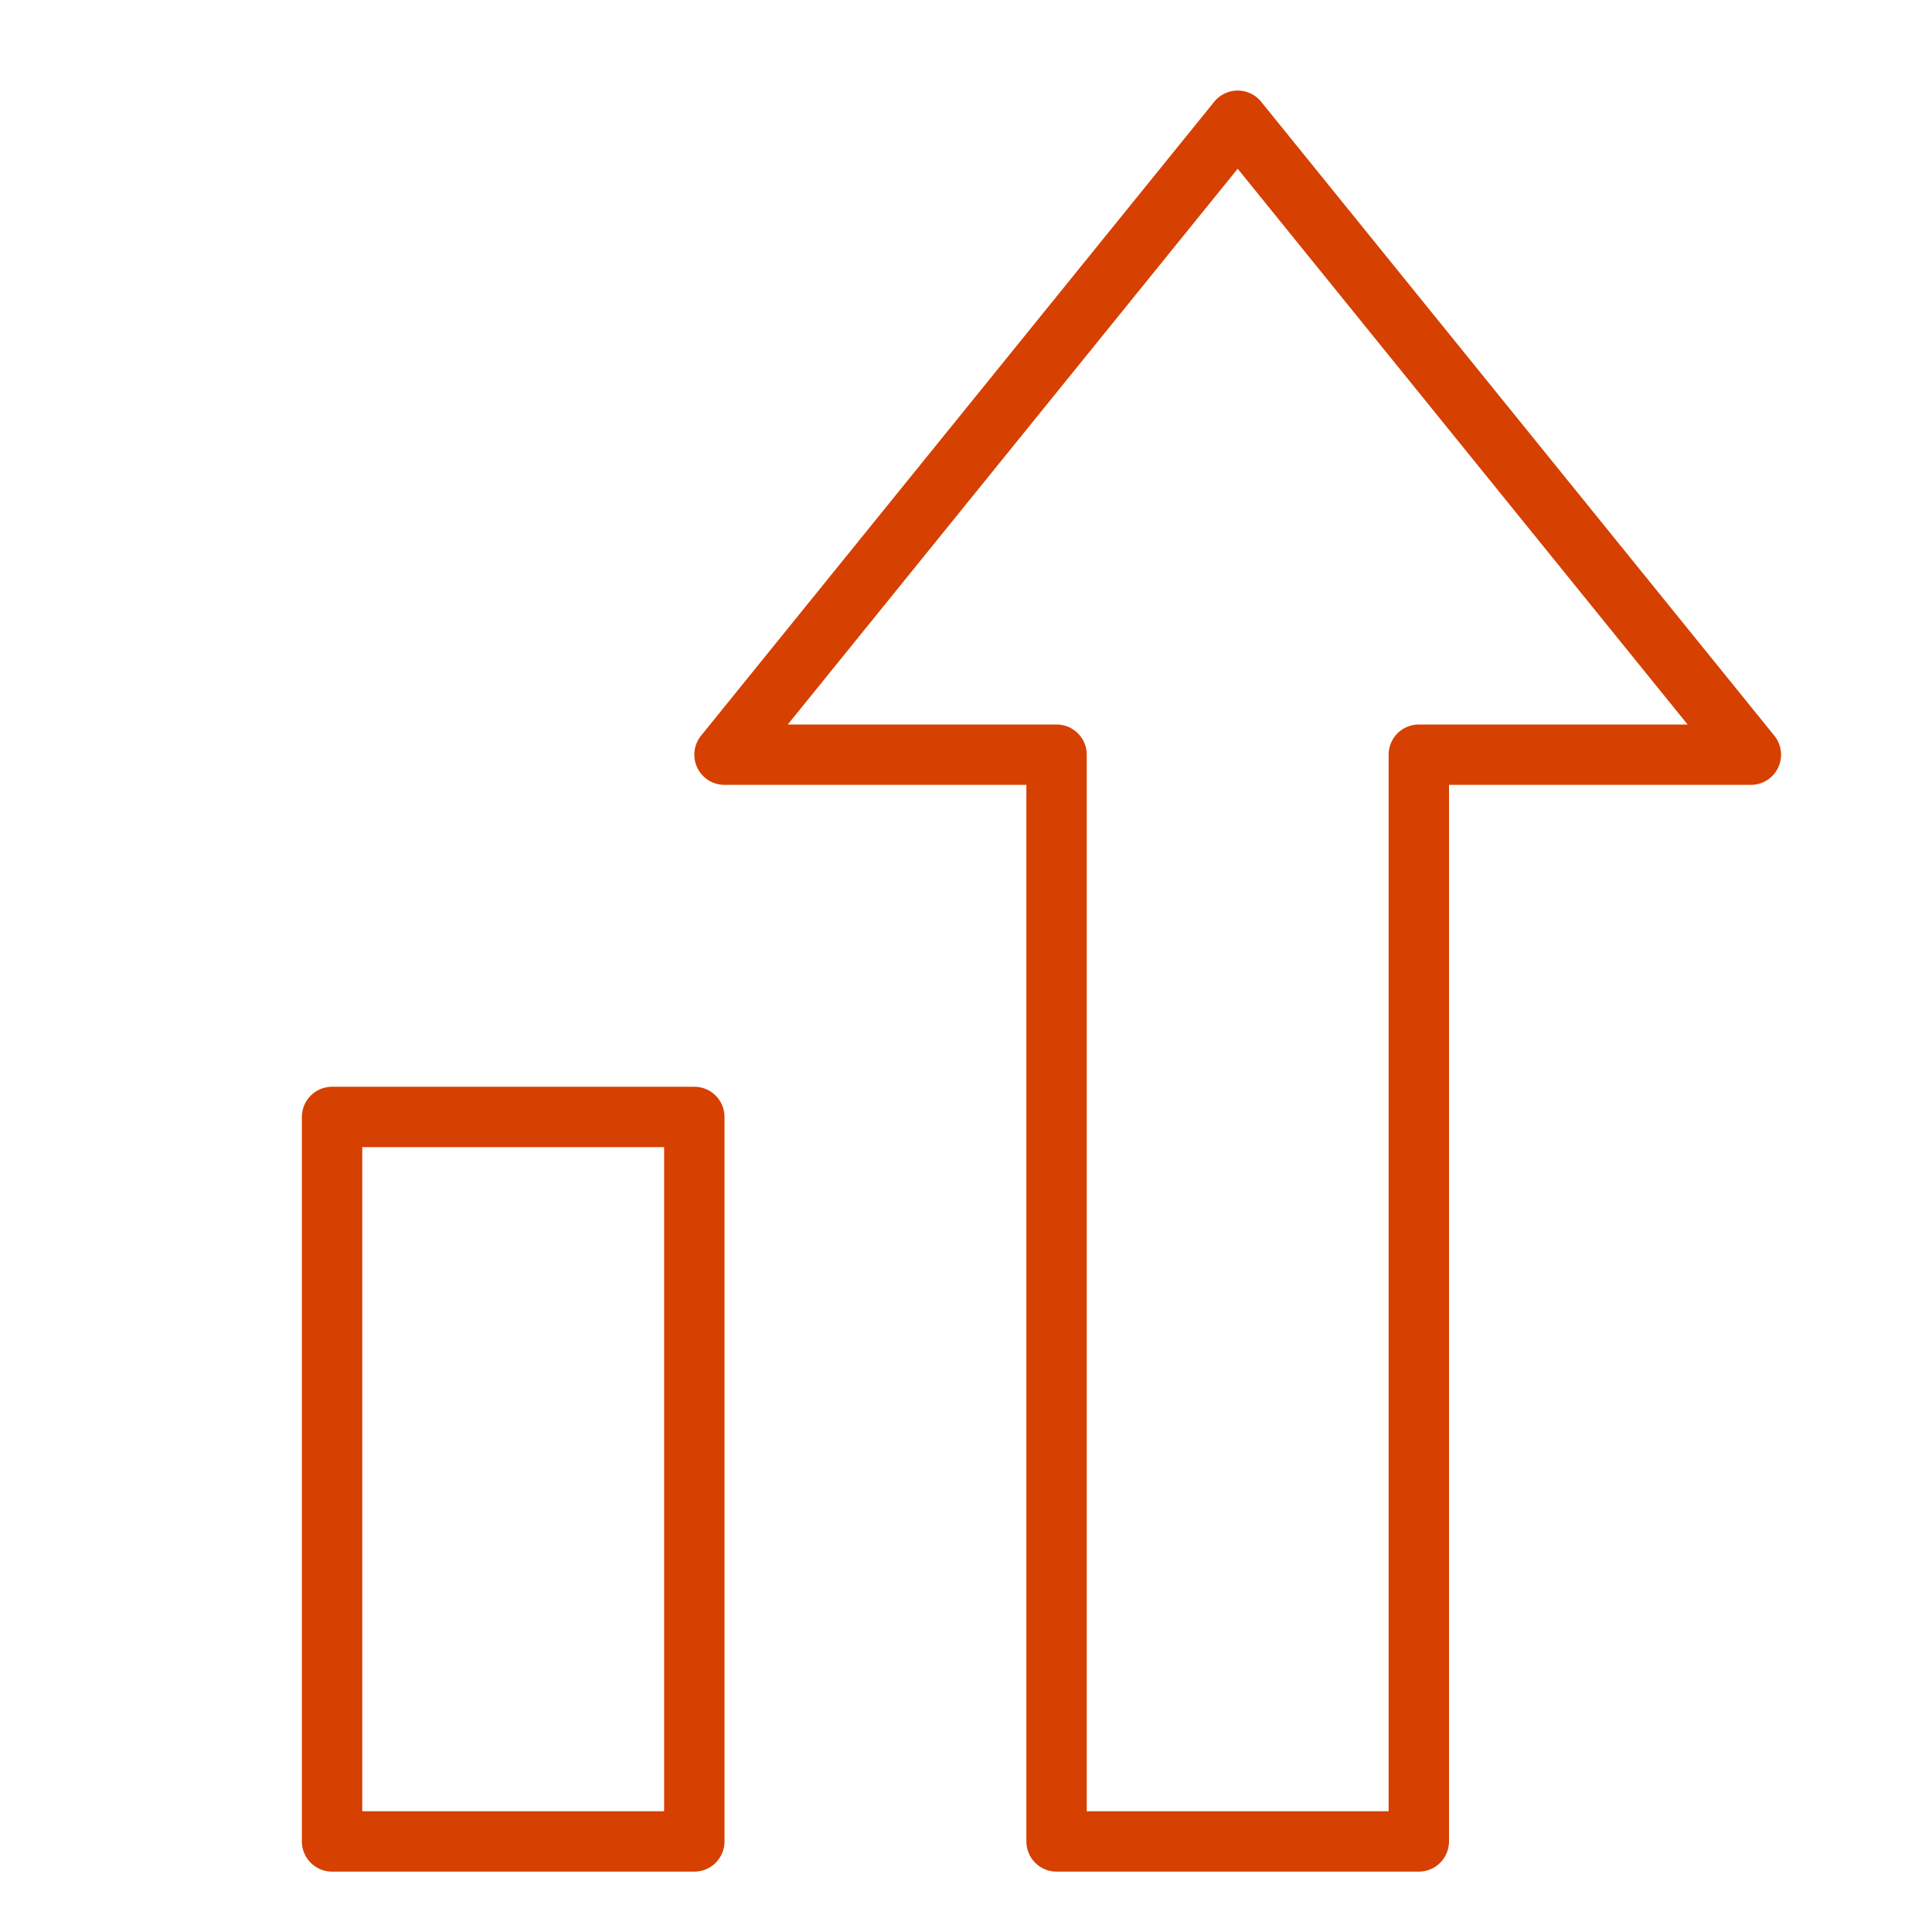 <svg width="64" height="64" viewBox="0 0 64 64" fill="none" xmlns="http://www.w3.org/2000/svg">
<path d="M23 37H11V61H23V37Z" stroke="#D64000" stroke-width="2" stroke-linecap="round" stroke-linejoin="round"/>
<path fill-rule="evenodd" clip-rule="evenodd" d="M41 4L24 25H35V61H47V25H58L41 4Z" stroke="#D64000" stroke-width="2" stroke-linecap="round" stroke-linejoin="round"/>
</svg>
